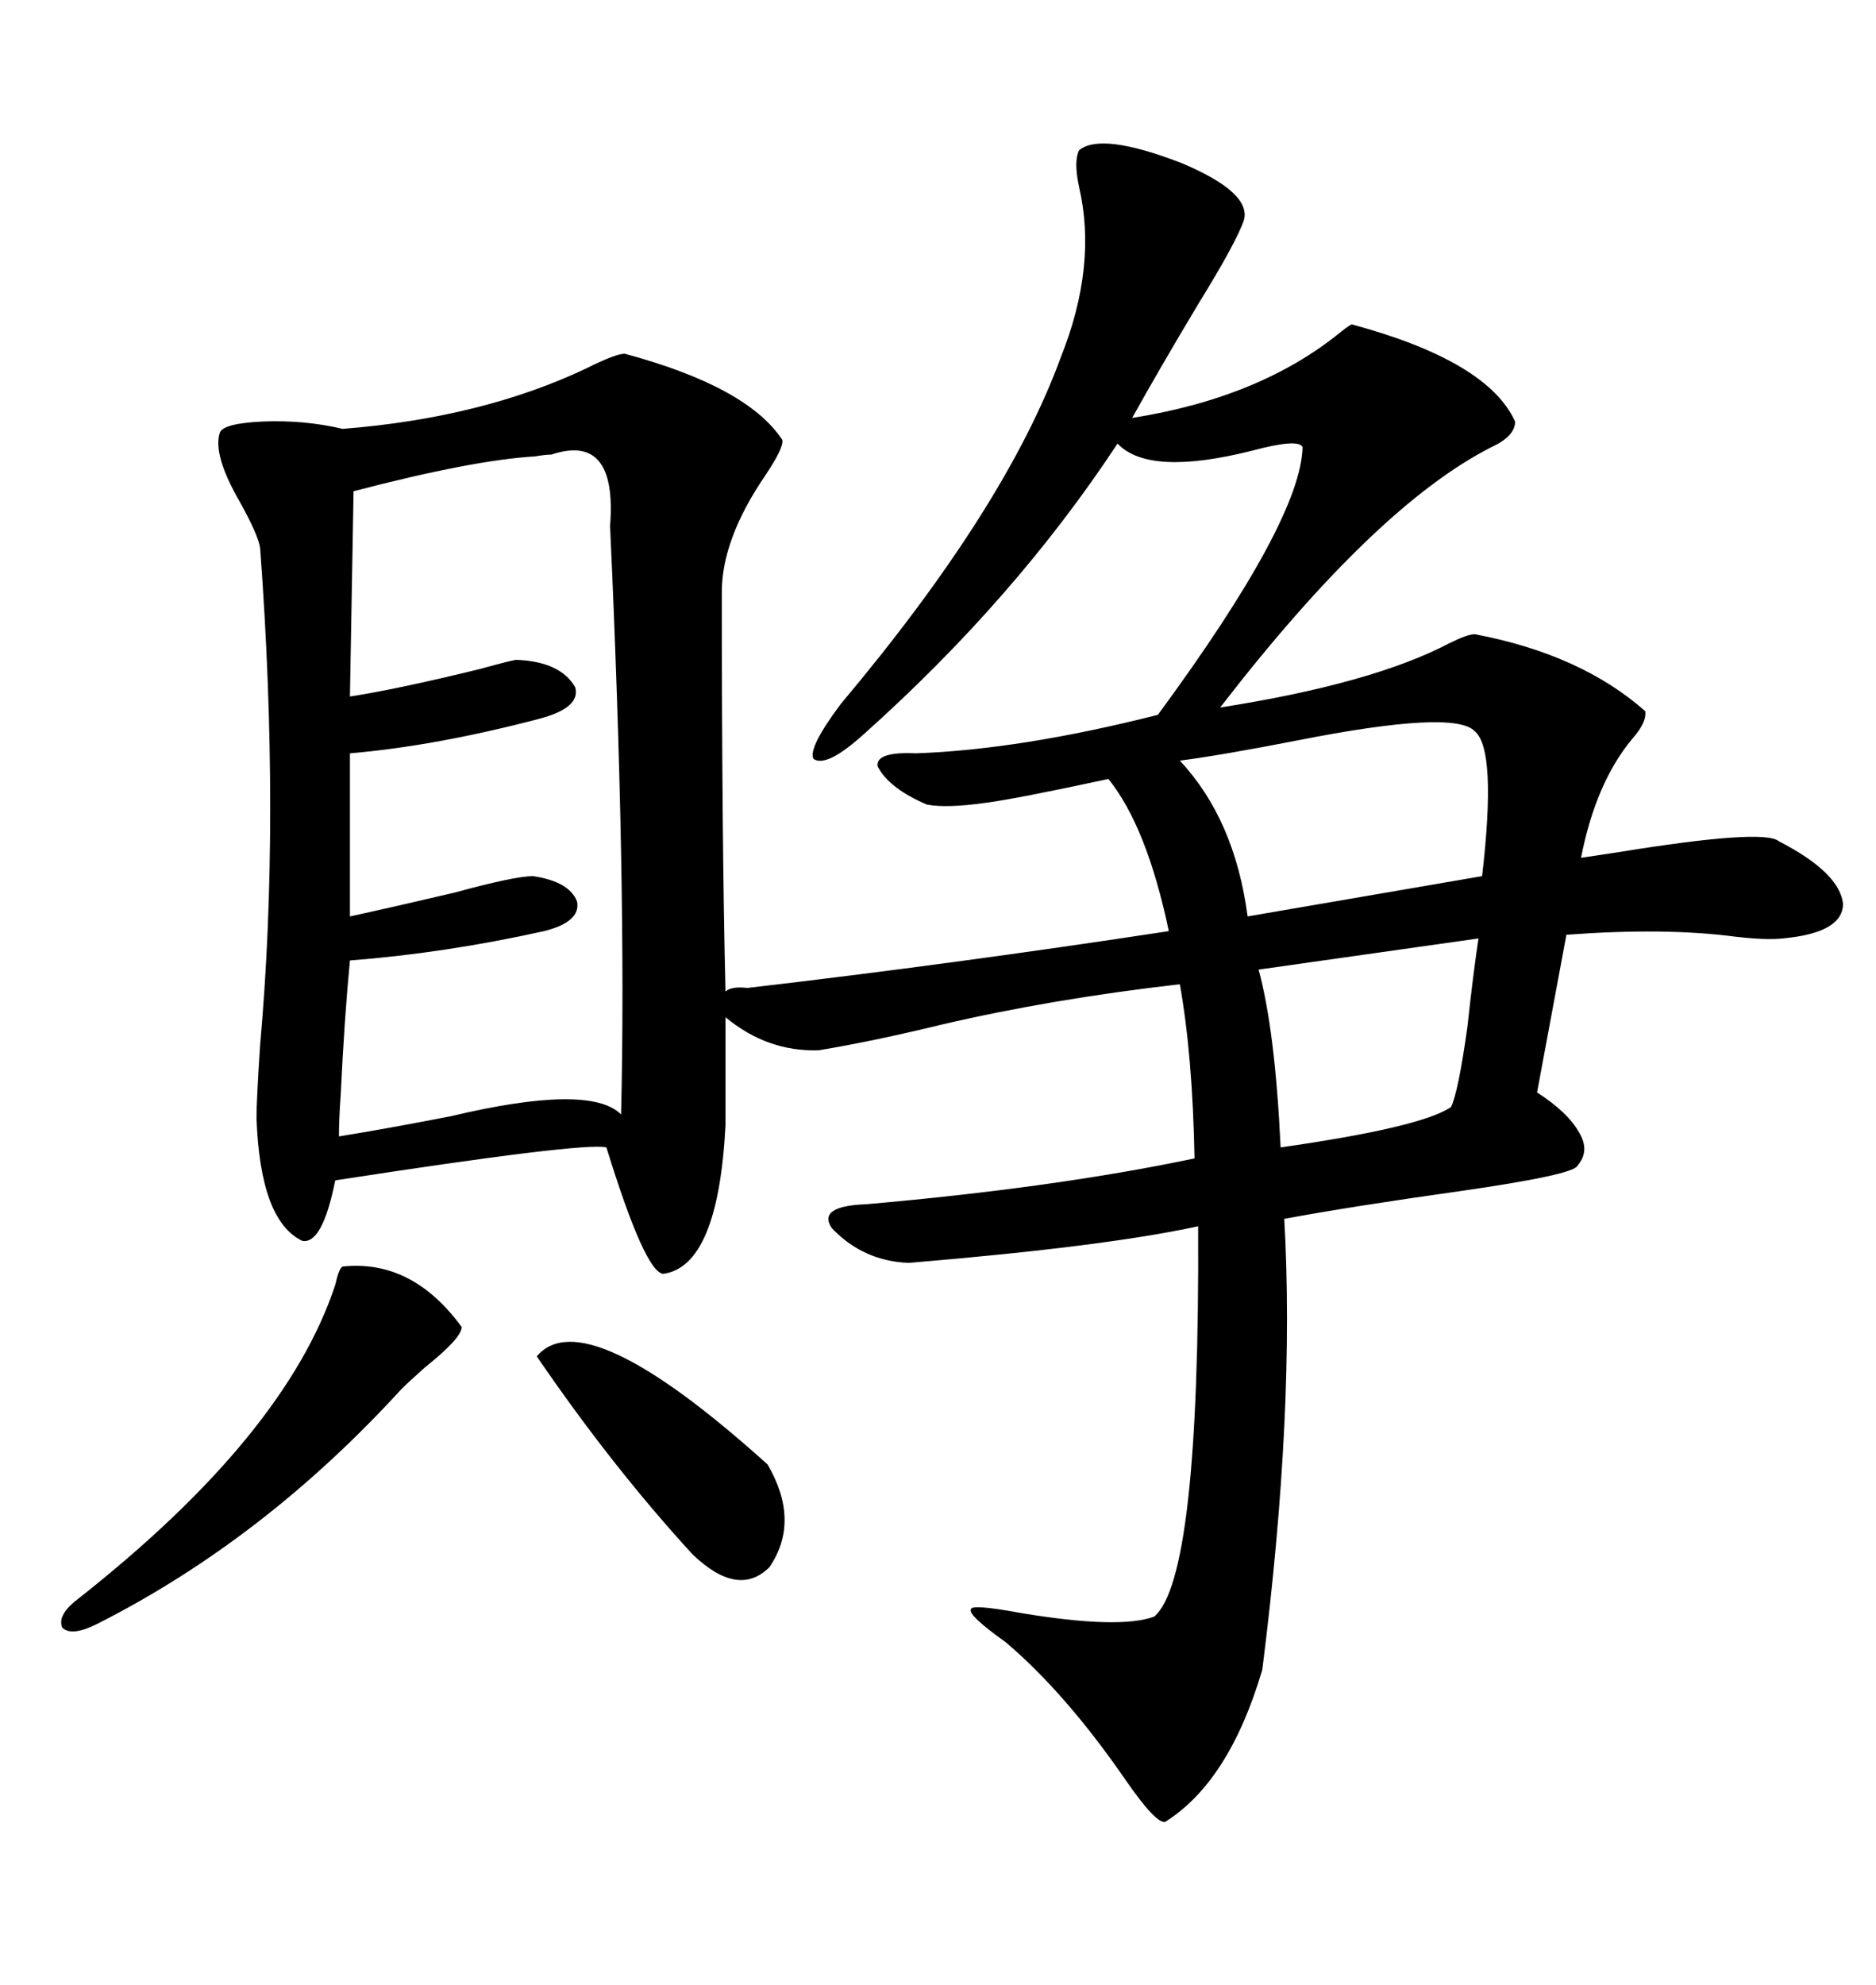 <svg xmlns="http://www.w3.org/2000/svg" xmlns:xlink="http://www.w3.org/1999/xlink" width="300" height="317.285"><path d="M172.56 24.02L172.56 24.02Q176.07 21.09 188.96 26.07L188.96 26.07Q200.10 30.76 198.93 35.16L198.93 35.16Q197.75 38.67 191.60 48.63L191.60 48.63Q185.45 58.89 181.05 66.80L181.05 66.80Q201.56 63.57 214.45 53.03L214.45 53.03Q215.92 51.86 216.21 51.86L216.21 51.86Q237.89 57.71 242.29 67.38L242.29 67.38Q242.29 69.73 238.48 71.48L238.48 71.48Q220.02 80.86 195.12 113.09L195.12 113.09Q219.43 109.28 231.74 102.83L231.74 102.83Q234.67 101.37 235.84 101.37L235.84 101.37Q252.83 104.59 263.09 113.67L263.09 113.67Q263.38 115.43 261.04 118.07L261.04 118.07Q255.18 125.10 252.83 137.11L252.83 137.11Q254.88 136.82 258.69 136.23L258.69 136.23Q282.13 132.42 284.47 134.47L284.47 134.47Q294.14 139.45 294.73 144.43L294.73 144.43Q294.73 149.12 285.06 150L285.06 150Q282.42 150.29 277.44 149.71L277.44 149.71Q266.31 148.24 250.49 149.41L250.49 149.41L245.80 174.61Q250.78 177.83 252.54 181.05L252.54 181.05Q254.30 183.98 252.25 186.33L252.25 186.33Q251.66 187.79 233.20 190.43L233.20 190.43Q216.50 192.77 205.37 194.82L205.37 194.82Q207.13 225.29 201.86 266.89L201.86 266.89Q196.58 284.77 186.33 291.21L186.33 291.21Q184.86 291.50 180.18 284.77L180.18 284.77Q170.51 270.70 160.84 262.50L160.84 262.50Q154.69 258.11 155.27 257.23L155.27 257.23Q155.27 256.35 163.18 257.81L163.18 257.81Q179.00 260.45 184.57 258.40L184.57 258.40Q191.89 252.25 191.60 196.00L191.60 196.00Q176.95 199.22 145.31 201.86L145.31 201.86Q137.99 201.56 133.01 196.29L133.01 196.29Q130.66 192.77 138.57 192.48L138.57 192.48Q168.75 189.84 191.02 185.16L191.02 185.16Q190.72 168.75 188.67 157.32L188.67 157.32Q168.16 159.67 150.59 163.77L150.59 163.77Q139.75 166.41 130.96 167.87L130.96 167.87Q122.75 168.16 116.02 162.60L116.02 162.60L116.02 179.88Q114.84 202.44 106.05 203.61L106.05 203.61Q103.13 203.32 96.97 183.40L96.97 183.40Q93.46 182.52 53.61 188.67L53.61 188.67Q51.56 198.93 48.34 198.34L48.34 198.34Q41.60 195.12 41.02 178.71L41.02 178.71Q41.02 175.78 41.60 166.99L41.60 166.99Q44.82 130.96 41.60 87.60L41.60 87.60Q41.31 85.55 38.38 80.27L38.38 80.27Q33.98 72.66 35.16 69.14L35.16 69.14Q35.74 67.68 41.89 67.38L41.89 67.38Q48.63 67.09 54.79 68.55L54.79 68.55Q77.05 66.80 93.75 58.89L93.75 58.89Q98.44 56.54 99.90 56.54L99.90 56.54Q119.53 61.82 125.10 70.31L125.10 70.31Q125.39 71.48 122.46 75.88L122.46 75.88Q115.43 86.13 115.43 94.63L115.43 94.63Q115.43 134.47 116.02 158.50L116.02 158.50Q116.89 157.62 119.53 157.91L119.53 157.91Q152.34 154.10 186.91 148.83L186.91 148.83Q183.40 132.13 177.25 124.51L177.25 124.51Q162.30 127.73 157.62 128.32L157.62 128.32Q151.46 129.20 148.24 128.61L148.24 128.61Q142.09 125.98 140.33 122.46L140.33 122.46Q140.04 120.12 146.48 120.41L146.48 120.41Q163.18 119.82 185.16 114.26L185.16 114.26Q208.01 83.20 208.30 71.48L208.30 71.48Q207.71 70.02 200.10 72.07L200.10 72.07Q183.69 76.17 178.71 70.90L178.71 70.90Q162.30 95.80 137.99 117.48L137.99 117.48Q132.13 122.75 130.08 121.29L130.08 121.29Q129.20 119.53 134.47 112.50L134.47 112.50Q160.84 81.15 169.63 57.13L169.63 57.13Q175.49 42.48 172.56 29.88L172.56 29.88Q171.68 25.78 172.56 24.02ZM88.18 72.66L88.18 72.66Q87.30 72.66 85.55 72.95L85.55 72.95Q75.59 73.54 56.54 78.52L56.54 78.52L55.96 111.33Q63.57 110.16 76.76 106.93L76.76 106.93Q82.03 105.47 82.62 105.47L82.62 105.47Q89.65 105.76 91.99 109.86L91.99 109.86Q92.87 113.09 86.43 114.84L86.43 114.84Q69.73 119.24 55.96 120.41L55.96 120.41L55.96 146.48Q62.70 145.02 72.66 142.68L72.66 142.68Q82.32 140.04 85.25 140.04L85.25 140.04Q91.11 140.92 92.29 144.14L92.29 144.14Q92.87 147.36 87.01 148.83L87.01 148.83Q71.19 152.34 55.96 153.52L55.96 153.52Q55.08 162.60 54.49 174.90L54.49 174.90Q54.20 179.00 54.20 181.64L54.20 181.64Q61.52 180.47 72.07 178.42L72.07 178.42Q94.34 173.14 99.32 178.13L99.32 178.13Q100.20 141.50 97.56 84.08L97.56 84.08Q98.73 69.14 88.18 72.66ZM188.67 121.58L188.67 121.58Q197.46 130.96 199.51 146.48L199.51 146.48L237.01 140.04Q239.36 119.82 235.84 116.89L235.84 116.89Q232.62 113.38 207.42 118.36L207.42 118.36Q195.41 120.70 188.67 121.58ZM54.79 202.44L54.79 202.44Q65.92 201.27 73.83 212.11L73.83 212.11Q73.83 213.87 67.97 218.55L67.97 218.55Q65.33 220.90 64.16 222.07L64.16 222.07Q42.19 246.09 15.53 259.57L15.53 259.57Q11.43 261.62 9.96 260.16L9.96 260.16Q9.08 258.11 12.60 255.47L12.60 255.47Q45.70 229.39 53.61 205.37L53.61 205.37Q54.20 202.73 54.79 202.44ZM236.43 150L236.43 150L201.27 154.98Q203.91 164.65 204.79 183.40L204.79 183.40Q227.34 180.18 232.03 176.95L232.03 176.95Q233.20 174.61 234.67 164.06L234.67 164.06Q235.55 155.86 236.43 150ZM85.84 216.80L85.84 216.80Q93.46 207.71 122.75 234.08L122.75 234.08Q128.03 243.16 123.05 250.49L123.05 250.49Q118.07 255.47 110.74 248.44L110.74 248.44Q97.85 234.38 85.84 216.80Z"/></svg>
